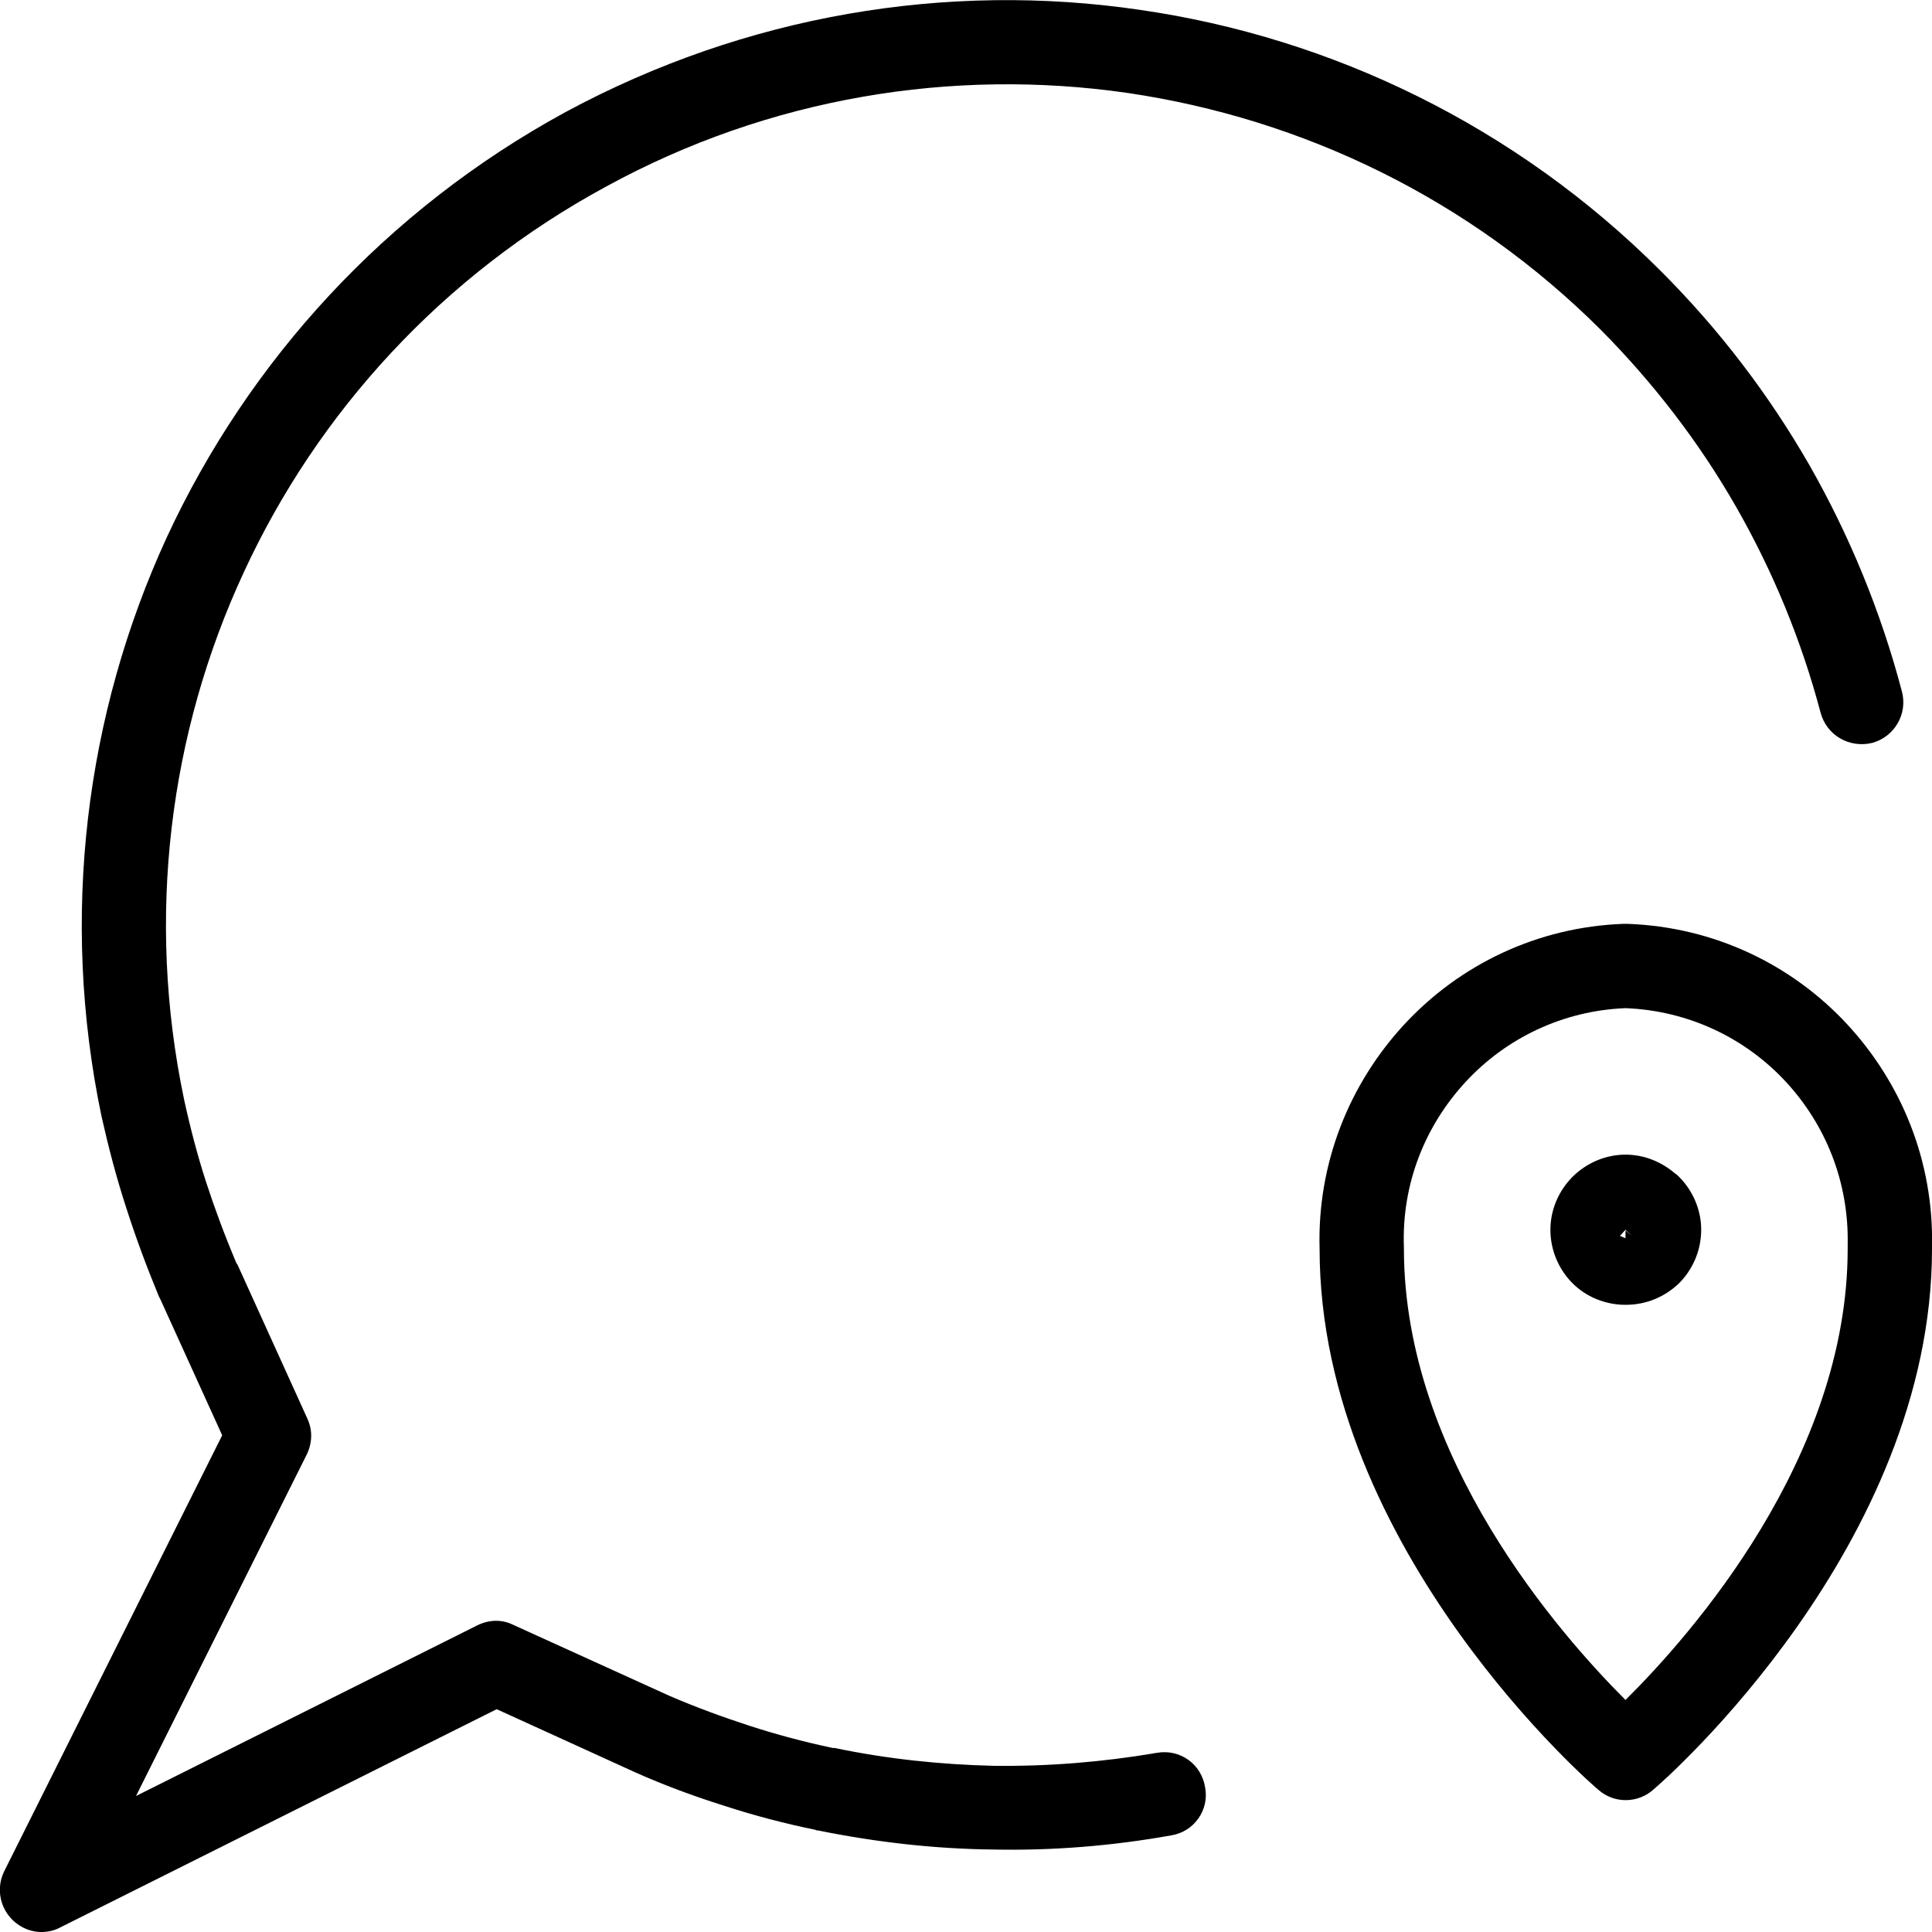 <?xml version="1.0" encoding="UTF-8"?>
<!DOCTYPE svg PUBLIC "-//W3C//DTD SVG 1.1//EN" "http://www.w3.org/Graphics/SVG/1.1/DTD/svg11.dtd">
<!-- Creator: CorelDRAW -->
<svg xmlns="http://www.w3.org/2000/svg" xml:space="preserve" width="1028px" height="1028px" version="1.1" style="shape-rendering:geometricPrecision; text-rendering:geometricPrecision; image-rendering:optimizeQuality; fill-rule:evenodd; clip-rule:evenodd"
viewBox="0 0 31.39 31.39"
 xmlns:xlink="http://www.w3.org/1999/xlink"
 xmlns:xodm="http://www.corel.com/coreldraw/odm/2003">
 <defs>
  <style type="text/css">
   <![CDATA[
    .fil1 {fill:none}
    .fil0 {fill:black;fill-rule:nonzero}
   ]]>
  </style>
 </defs>
 <g id="Слой_x0020_1">
  <g id="ico20">
   <path class="fil0" d="M30.9 11.23c0.1,0.37 -0.12,0.74 -0.48,0.84 -0.37,0.09 -0.74,-0.12 -0.84,-0.49 -0.31,-1.17 -0.77,-2.29 -1.37,-3.34 -0.6,-1.05 -1.34,-2.01 -2.19,-2.87 -2.14,-2.14 -4.85,-3.44 -7.7,-3.86 -2.84,-0.41 -5.82,0.07 -8.47,1.52 -2.66,1.44 -4.69,3.67 -5.89,6.27 -1.21,2.61 -1.59,5.6 -0.97,8.56l0 0c0.1,0.46 0.22,0.92 0.36,1.35 0.14,0.43 0.3,0.86 0.49,1.31l0.02 0.03 1.13 2.49c0.1,0.21 0.08,0.43 -0.02,0.62l-2.76 5.52 5.54 -2.77c0.2,-0.1 0.41,-0.1 0.59,-0.01l0 0 2.53 1.15 0 0c0.44,0.19 0.88,0.35 1.31,0.49 0.43,0.14 0.88,0.26 1.35,0.36l0.03 0c0.86,0.18 1.73,0.27 2.59,0.29 0.88,0.01 1.76,-0.06 2.64,-0.21 0.38,-0.07 0.73,0.18 0.79,0.56 0.07,0.37 -0.18,0.72 -0.55,0.78 -0.95,0.17 -1.92,0.25 -2.89,0.23 -0.96,-0.01 -1.91,-0.12 -2.85,-0.31 -0.02,0 -0.03,0 -0.04,-0.01 -0.49,-0.1 -0.99,-0.23 -1.48,-0.39 -0.51,-0.16 -0.99,-0.34 -1.44,-0.54l0 0 -2.26 -1.03 -7.08 3.54c-0.18,0.1 -0.41,0.11 -0.61,0.01 -0.34,-0.17 -0.48,-0.58 -0.31,-0.92l3.54 -7.08 -1 -2.2c-0.01,-0.02 -0.02,-0.04 -0.03,-0.06 -0.19,-0.46 -0.37,-0.94 -0.53,-1.44 -0.16,-0.49 -0.29,-0.99 -0.4,-1.48l0 0 0 0c-0.68,-3.25 -0.26,-6.54 1.06,-9.41 1.33,-2.87 3.56,-5.32 6.48,-6.91 2.93,-1.58 6.2,-2.12 9.33,-1.66 3.12,0.45 6.11,1.89 8.46,4.24l0.01 0.01c0.94,0.94 1.75,2 2.41,3.15 0.65,1.14 1.16,2.38 1.5,3.67zm-4.49 8.75l0 0 0 0 0 0zm0 0l-0.09 0.1c0.02,0.01 0.08,0.03 0.09,0.04l0 -0.13 0.1 0.09 0 0 -0.1 -0.1 0 0.01 0 -0.01 0 0 0 0 -0.09 0.1 0 0 0.09 -0.1zm0.87 0.87c-0.23,0.22 -0.53,0.35 -0.87,0.35 -0.33,0 -0.64,-0.13 -0.86,-0.35 -0.22,-0.22 -0.36,-0.53 -0.36,-0.87 0,-0.33 0.14,-0.64 0.36,-0.86 0.22,-0.22 0.53,-0.36 0.86,-0.36 0.31,0 0.59,0.12 0.81,0.31 0.02,0.01 0.04,0.03 0.06,0.05 0.22,0.22 0.36,0.53 0.36,0.86 0,0.34 -0.14,0.65 -0.36,0.87l0 0zm-0.87 -4.47c-1.02,0.04 -1.94,0.49 -2.59,1.19 -0.66,0.71 -1.05,1.66 -1.01,2.7l0 0.02 0 0c0,3.4 2.55,6.28 3.6,7.33 1.06,-1.05 3.61,-3.93 3.61,-7.33 0,-0.02 0,-0.05 0,-0.07 0.02,-1.02 -0.36,-1.95 -1.01,-2.65 -0.65,-0.7 -1.57,-1.15 -2.6,-1.19zm-3.59 0.26c0.89,-0.96 2.15,-1.58 3.56,-1.63l0.01 0c0.02,0 0.03,0 0.05,0 1.42,0.05 2.68,0.67 3.57,1.63 0.88,0.95 1.41,2.22 1.38,3.62l0 0.03c0,4.82 -4.34,8.63 -4.52,8.78 -0.25,0.23 -0.64,0.24 -0.9,0.01 -0.02,-0.01 -4.53,-3.88 -4.53,-8.79l0 0c-0.04,-1.4 0.49,-2.69 1.38,-3.65z"/>
   <rect class="fil1" width="31.39" height="31.39"/>
  </g>
 </g>
</svg>
